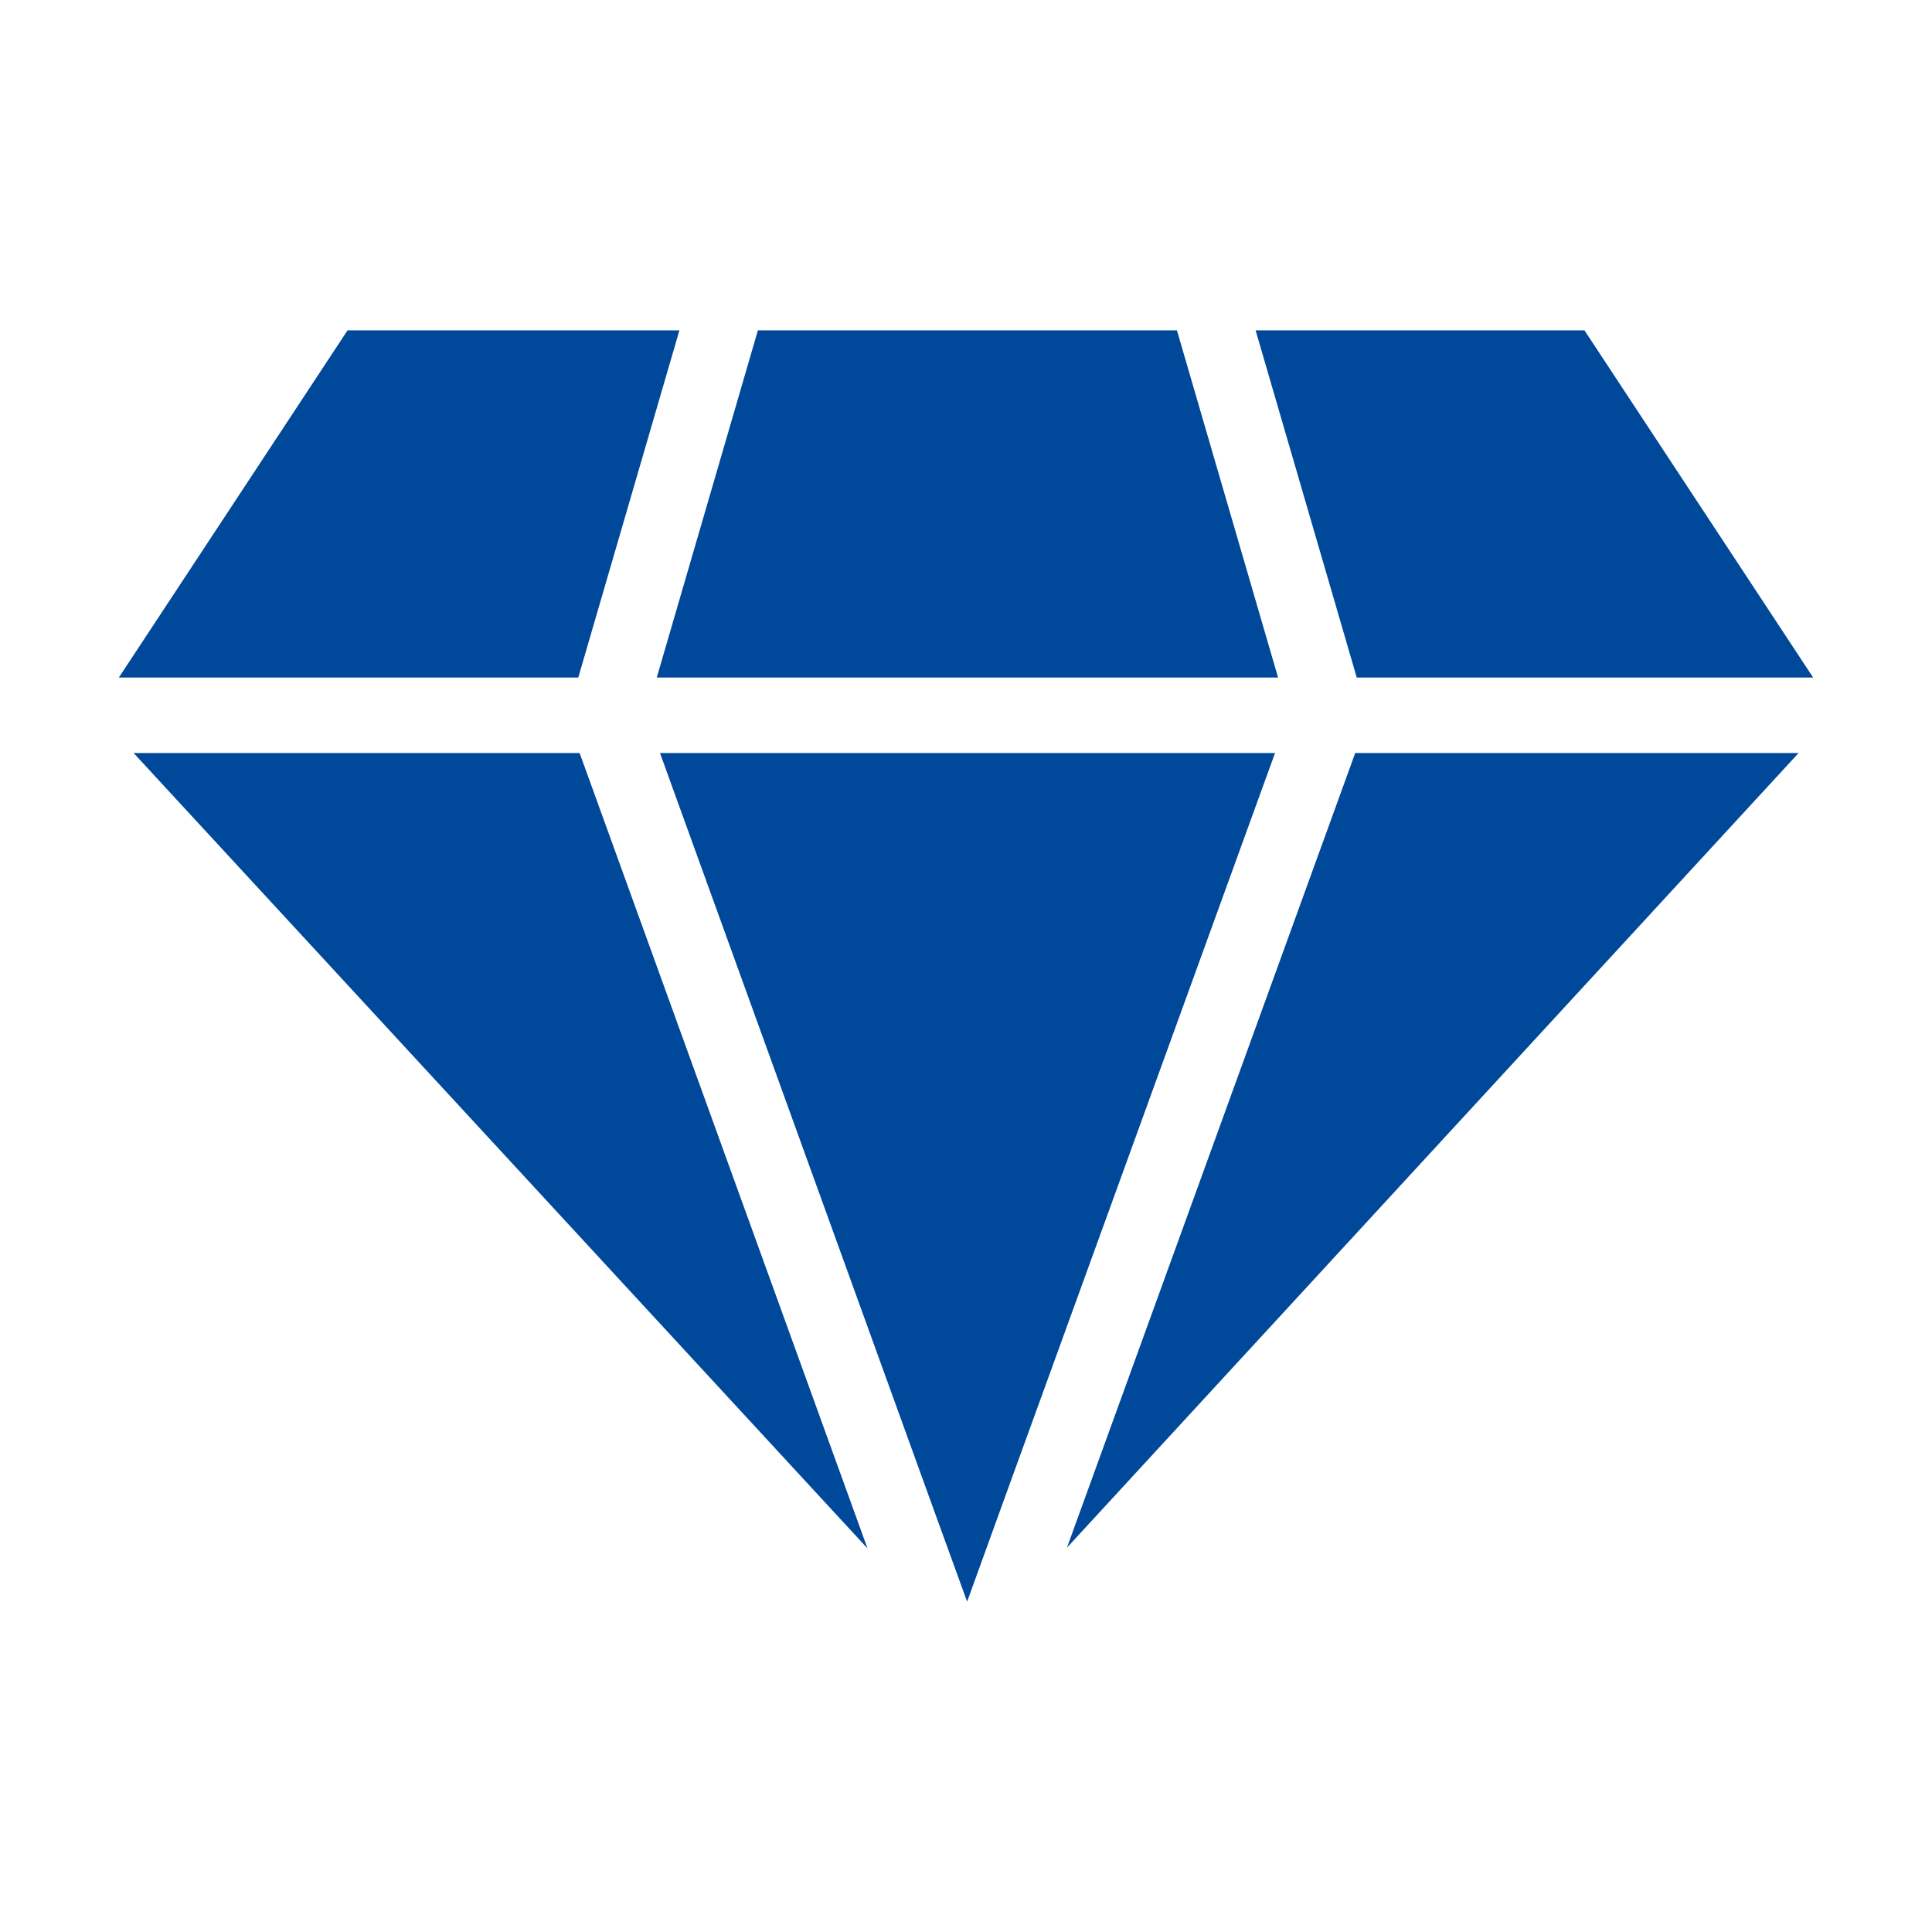 <?xml version="1.0" encoding="utf-8"?>
<!-- Generator: Adobe Illustrator 24.3.0, SVG Export Plug-In . SVG Version: 6.00 Build 0)  -->
<svg version="1.1" id="Layer_1" xmlns="http://www.w3.org/2000/svg" xmlns:xlink="http://www.w3.org/1999/xlink" x="0px" y="0px"
	 viewBox="0 0 1024 1024" style="enable-background:new 0 0 1024 1024;" xml:space="preserve">
<style type="text/css">
	.st0{fill:#00489A;}
</style>
<g id="XMLID_35_">
	<polygon id="XMLID_437_" class="st0" points="360.1,175.1 306.5,359.1 63,359.1 184.2,175.1 	"/>
	<polygon id="XMLID_430_" class="st0" points="307.2,399.1 459.8,820.7 70.8,399.1 	"/>
	<polygon id="XMLID_402_" class="st0" points="718.3,399.1 953.3,399.1 565.5,820.3 	"/>
	<polygon id="XMLID_403_" class="st0" points="719.1,359.1 665.5,175.1 839.8,175.1 961,359.1 	"/>
	<polygon id="XMLID_378_" class="st0" points="675.8,399.1 530.8,798.6 512.6,848.9 494.3,798.5 349.8,399.1 	"/>
	<polygon id="XMLID_377_" class="st0" points="677.4,359.1 348.1,359.1 401.7,175.1 623.8,175.1 	"/>
</g>
<g id="XMLID_1_">
</g>
<g id="XMLID_2_">
</g>
<g id="XMLID_3_">
</g>
<g id="XMLID_4_">
</g>
<g id="XMLID_5_">
</g>
</svg>
